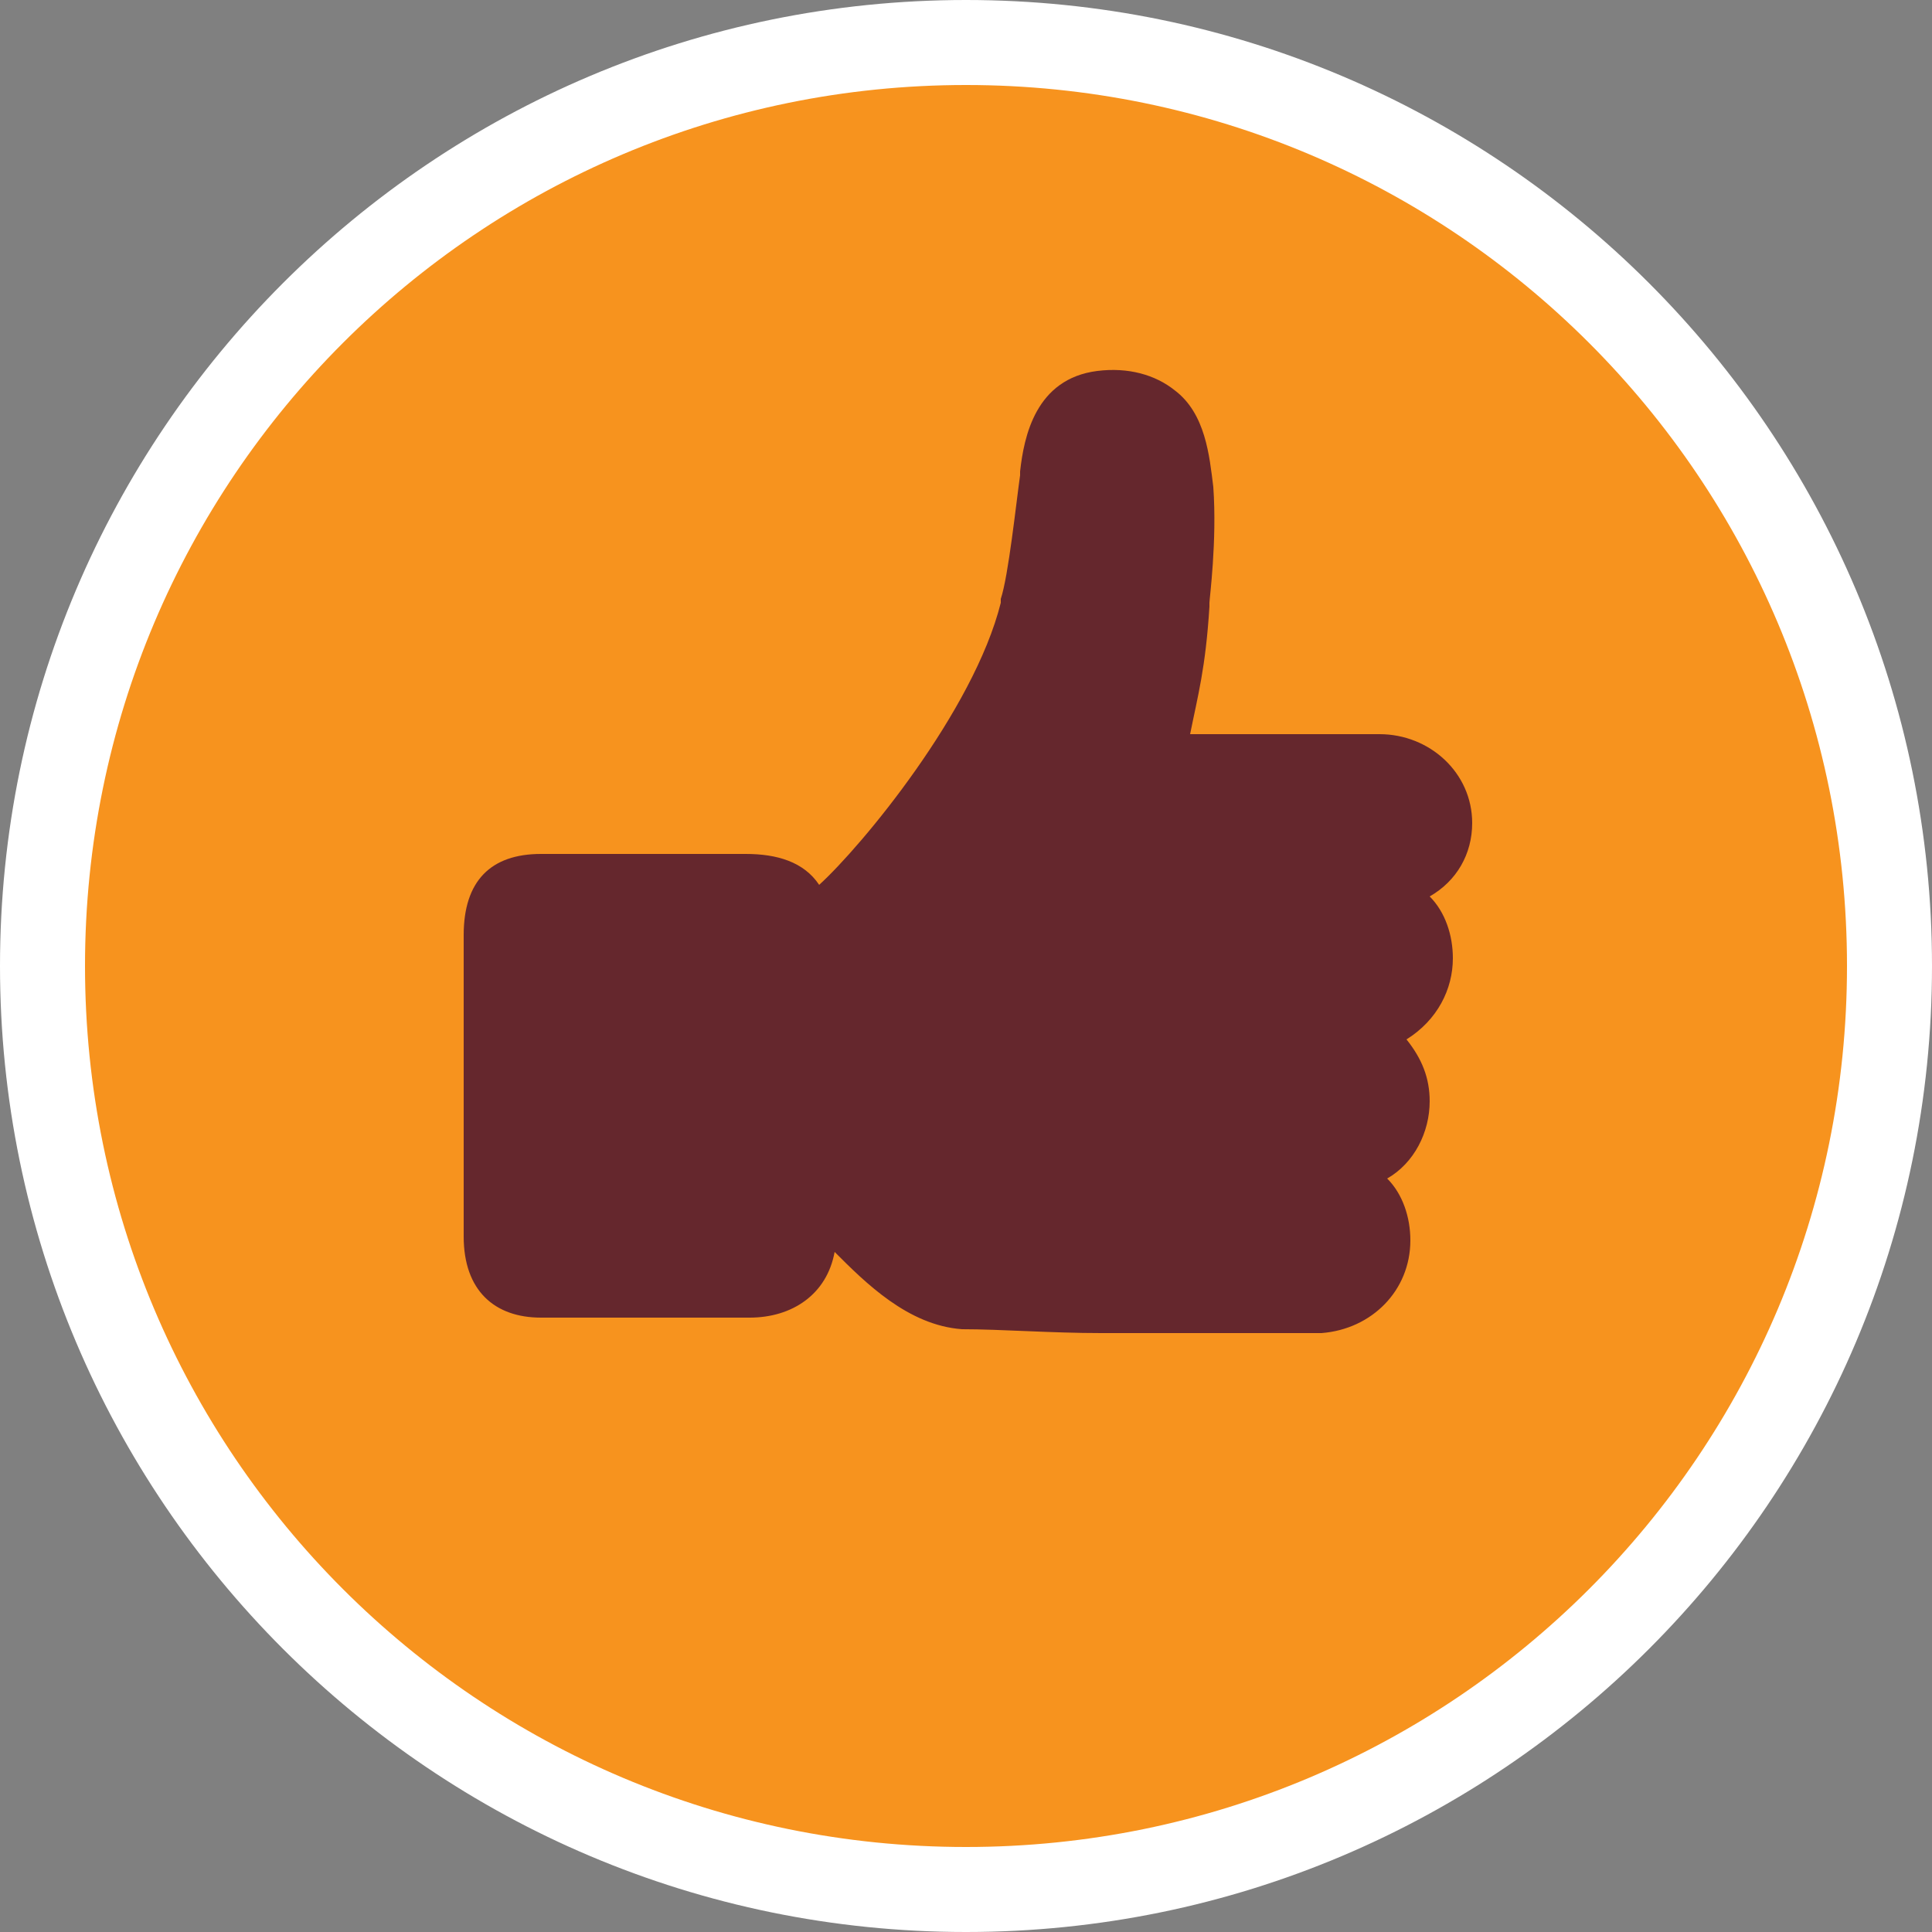 <?xml version="1.0" encoding="utf-8"?>
<!-- Generator: Adobe Illustrator 19.0.0, SVG Export Plug-In . SVG Version: 6.00 Build 0)  -->
<svg version="1.1" id="Layer_1" xmlns="http://www.w3.org/2000/svg" xmlns:xlink="http://www.w3.org/1999/xlink" x="0px" y="0px"
	 viewBox="0 0 50 50" style="enable-background:new 0 0 50 50;" xml:space="preserve">
<rect x="0" y="0" width="50" height="50" fill="#808080" stroke="none"/>
<style type="text/css">
	.st0{fill:#F7931E;}
	.st1{fill:#FFFFFF;}
	.st2{fill:#65272D;}
</style>
<g id="XMLID_1_">
	<circle id="XMLID_31_" class="st0" cx="25" cy="25" r="23.9"/>
	<path id="XMLID_32_" class="st1" d="M25,50C11.2,50,0,38.8,0,25C0,11.2,11.2,0,25,0s25,11.2,25,25C50,38.8,38.8,50,25,50z M25,2.2
		C12.4,2.2,2.2,12.4,2.2,25c0,12.6,10.2,22.8,22.8,22.8S47.8,37.6,47.8,25C47.8,12.4,37.6,2.2,25,2.2z"/>
</g>
<path id="XMLID_37_" class="st2" d="M37.6,24.8c0-0.6-0.2-1.2-0.6-1.6c0.7-0.4,1.1-1.1,1.1-1.9c0-1.3-1.1-2.3-2.4-2.3c0,0,0,0,0,0
	h-4.9c0.2-1,0.4-1.7,0.5-3.3c0,0,0-0.1,0-0.1c0-0.1,0.2-1.6,0.1-3c0,0,0,0,0,0c-0.1-0.8-0.2-1.9-1-2.5c-0.5-0.4-1.2-0.6-2-0.5
	c-1.6,0.2-1.9,1.7-2,2.6c0,0,0,0.1,0,0.1c-0.1,0.7-0.3,2.6-0.5,3.2c0,0,0,0,0,0.1c-0.7,2.8-3.6,6.3-4.7,7.3
	c-0.4-0.6-1.1-0.8-1.9-0.8H14c-1.3,0-2,0.7-2,2.1v7.8c0,1.4,0.8,2.1,2,2.1h5.4c1.1,0,2-0.6,2.2-1.7c0.8,0.8,1.9,1.9,3.3,2
	c1,0,2.3,0.1,3.6,0.1c2.7,0,5.5,0,5.6,0c0,0,0.1,0,0.1,0c1.3-0.1,2.3-1.1,2.3-2.4c0-0.6-0.2-1.2-0.6-1.6c0.7-0.4,1.1-1.2,1.1-2
	c0-0.6-0.2-1.1-0.6-1.6C37.2,26.4,37.6,25.6,37.6,24.8z"/>
</svg>
